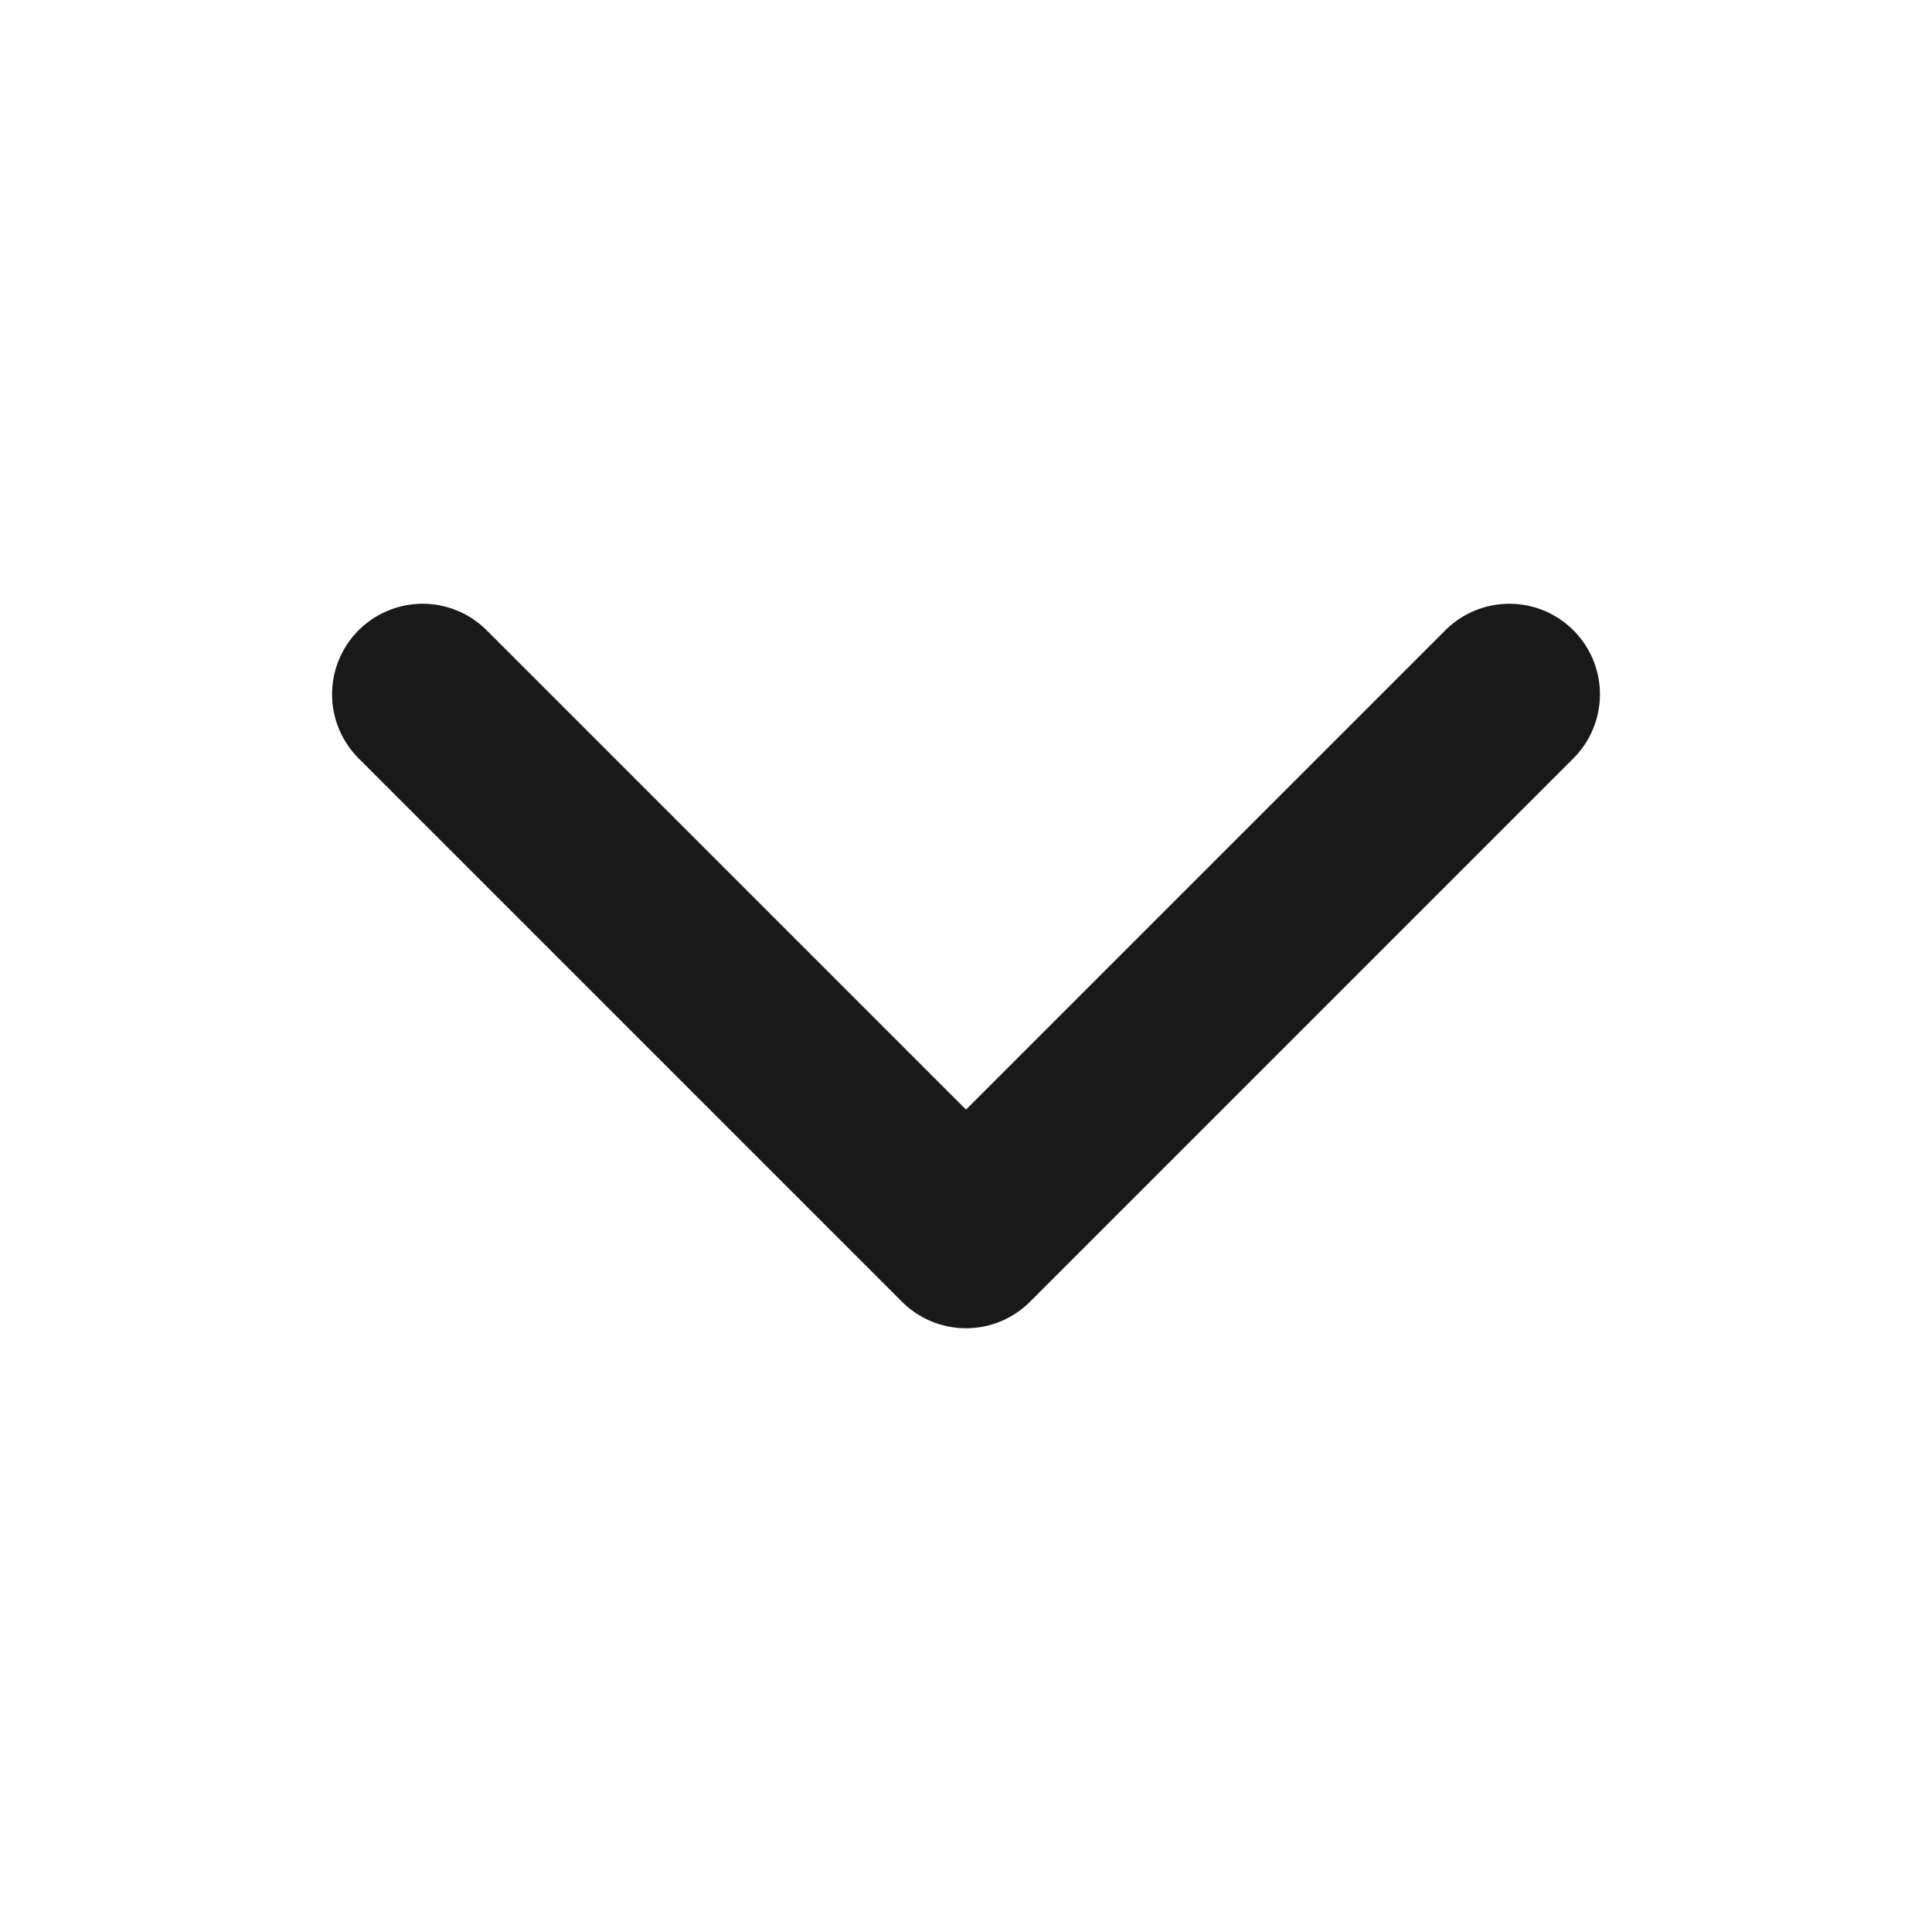 <svg width="16" height="16" viewBox="0 0 16 16" fill="none" xmlns="http://www.w3.org/2000/svg">
    <path d="m3.5 5.75 4.5 4.5 4.5-4.5" stroke="#191919" stroke-width="1.5" stroke-linecap="round" stroke-linejoin="round"/>
</svg>
